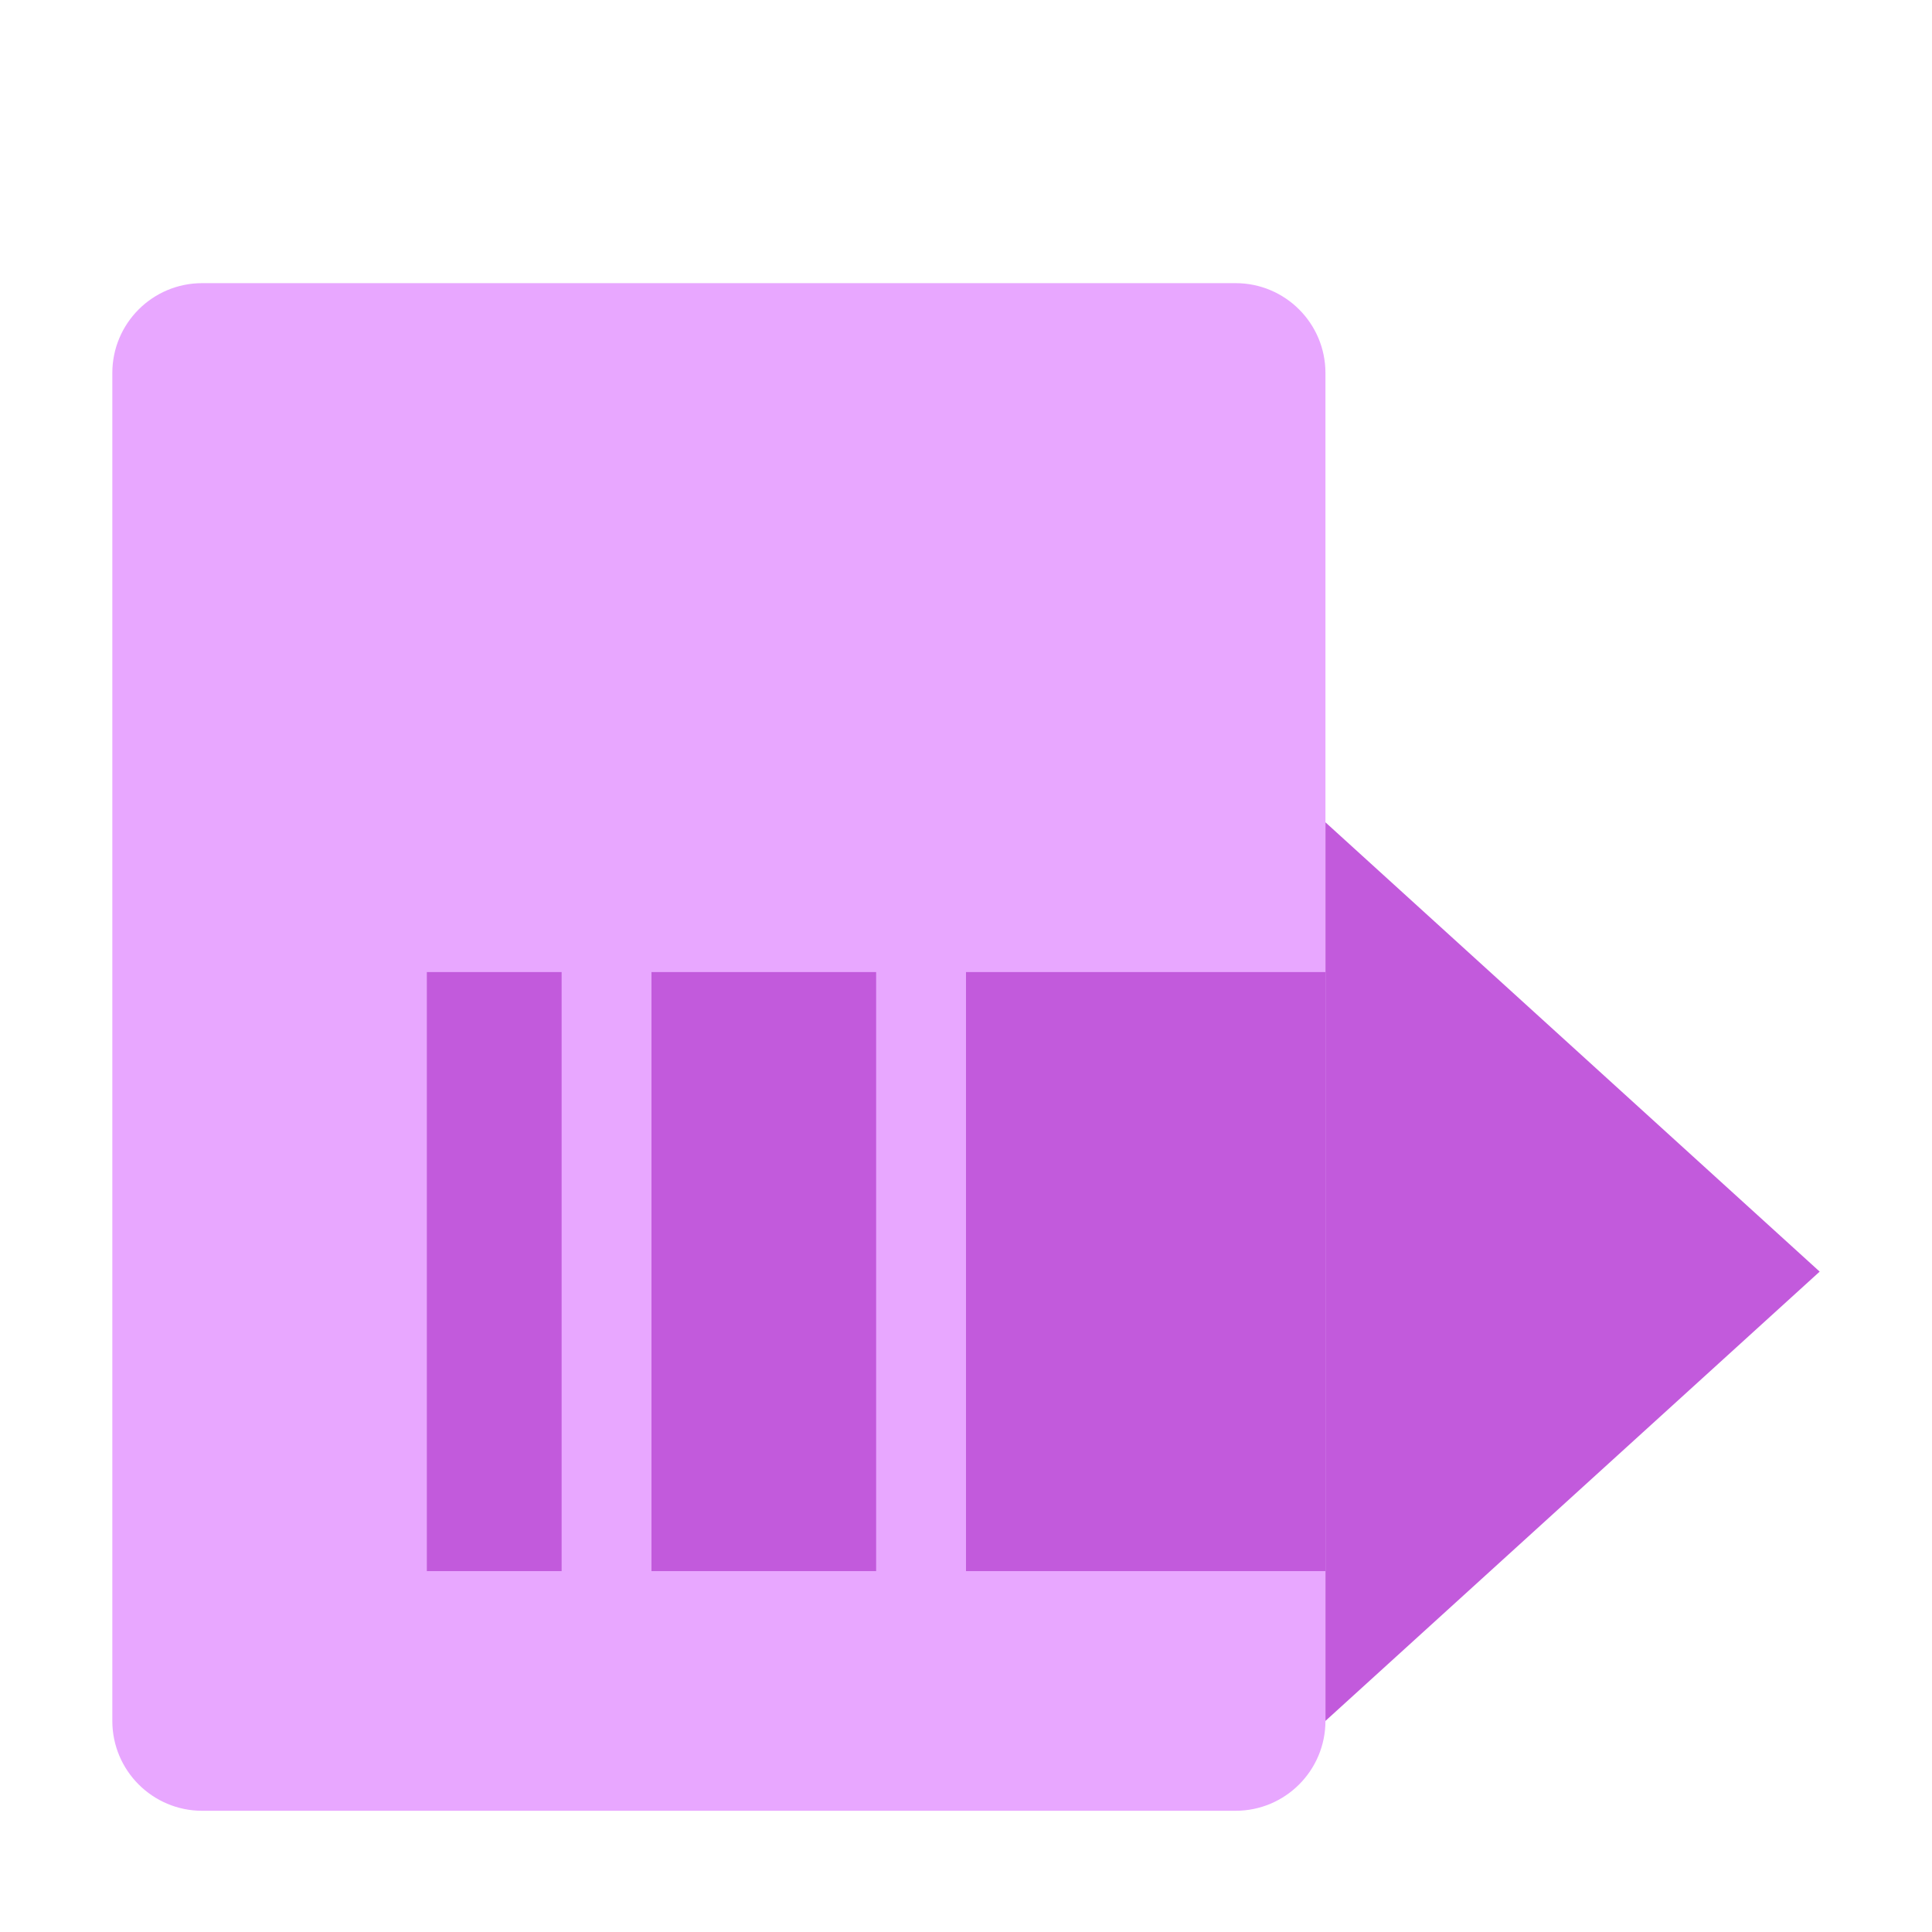 <svg width="43" height="43" viewBox="0 0 43 43" fill="none" xmlns="http://www.w3.org/2000/svg">
<path d="M2.5 8.302C2.5 7.197 3.395 6.302 4.5 6.302H27.5C28.605 6.302 29.5 7.197 29.5 8.302V38.302C29.5 39.406 28.605 40.302 27.5 40.302H4.5C3.395 40.302 2.5 39.406 2.5 38.302V8.302Z" fill="#E8A7FF"/>
<rect x="9.5" y="21.635" width="3" height="13.333" fill="#C25ADC"/>
<rect x="14.5" y="21.635" width="5" height="13.333" fill="#C25ADC"/>
<rect x="21.5" y="21.635" width="8" height="13.333" fill="#C25ADC"/>
<path d="M29.5 18.302L40.5 28.302L29.5 38.302V18.302Z" fill="#C25ADC"/>
</svg>
